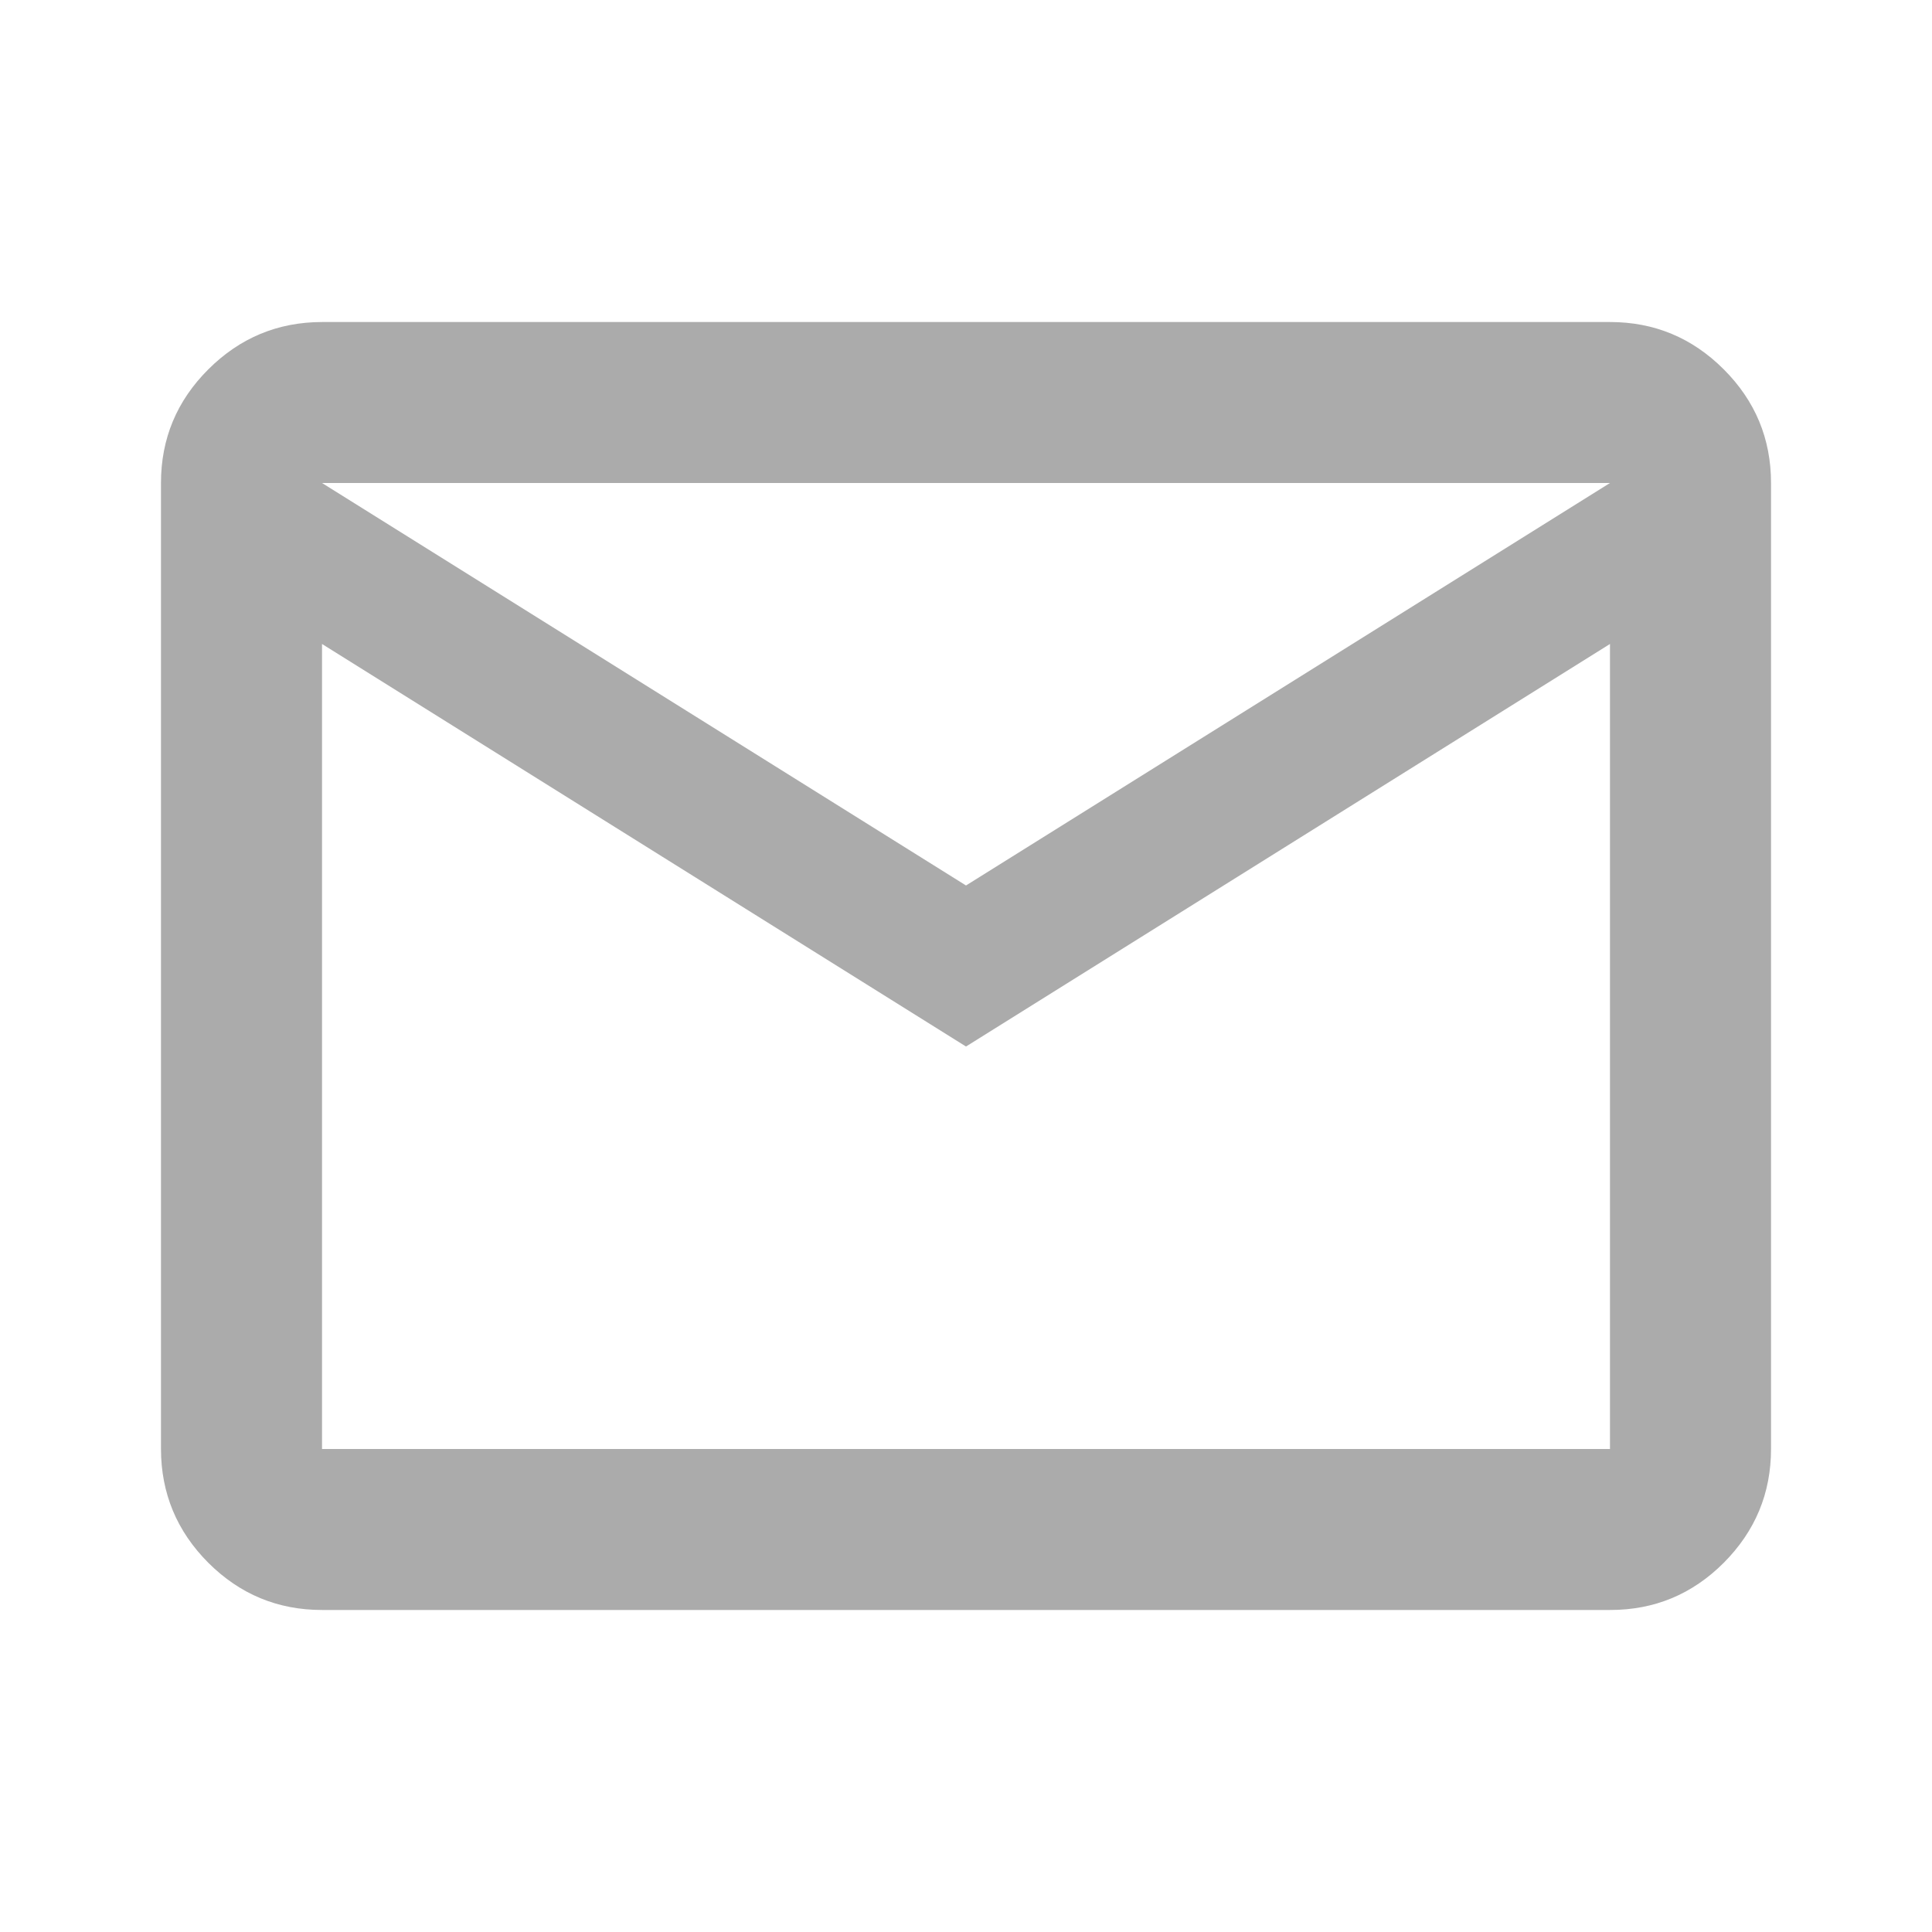 <svg width="28" height="28" viewBox="0 0 28 28" fill="none" xmlns="http://www.w3.org/2000/svg">
<path d="M4.667 23.333C4.025 23.333 3.476 23.105 3.019 22.649C2.563 22.192 2.334 21.642 2.333 21V7C2.333 6.358 2.562 5.809 3.019 5.353C3.477 4.896 4.026 4.668 4.667 4.667H23.333C23.975 4.667 24.524 4.895 24.982 5.353C25.439 5.81 25.667 6.359 25.667 7V21C25.667 21.642 25.438 22.191 24.982 22.649C24.525 23.106 23.976 23.334 23.333 23.333H4.667ZM14 15.167L4.667 9.333V21H23.333V9.333L14 15.167ZM14 12.833L23.333 7H4.667L14 12.833ZM4.667 9.333V7V21V9.333Z" fill="#ABABAB"/>
</svg>
